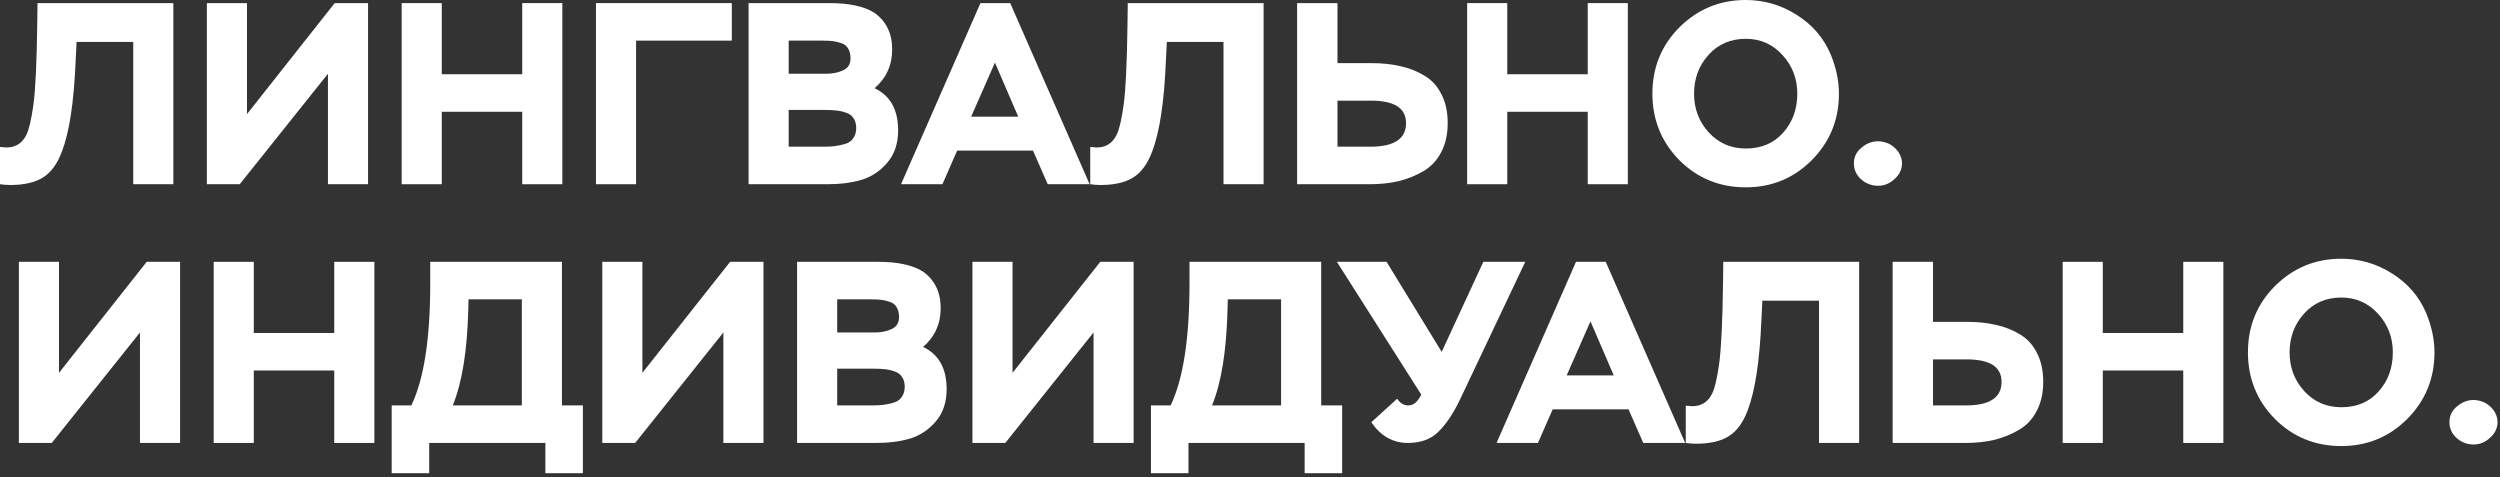 <svg width="393" height="75" viewBox="0 0 393 75" fill="none" xmlns="http://www.w3.org/2000/svg">
<rect x="0" y="0" width="393" height="75" fill="#333333" stroke="none"/>
<path d="M385.05 66.336C385.05 65.36 385.443 64.547 386.23 63.896C387.016 63.218 387.897 62.879 388.873 62.879C389.361 62.879 389.904 63.001 390.5 63.245C391.07 63.516 391.571 63.937 392.005 64.506C392.412 65.103 392.615 65.713 392.615 66.336C392.615 67.285 392.222 68.112 391.436 68.817C390.676 69.522 389.822 69.875 388.873 69.875C387.843 69.875 386.948 69.536 386.189 68.858C385.43 68.18 385.05 67.34 385.05 66.336Z" fill="white"/>
<path d="M353.375 55.395C353.375 51.274 354.799 47.79 357.646 44.943C360.52 42.096 363.991 40.672 368.058 40.672C370.932 40.672 373.589 41.445 376.03 42.99C378.497 44.536 380.287 46.61 381.398 49.213C382.266 51.328 382.7 53.389 382.7 55.395C382.7 59.49 381.276 62.974 378.429 65.848C375.582 68.695 372.125 70.119 368.058 70.119C363.936 70.119 360.452 68.695 357.605 65.848C354.785 62.974 353.375 59.49 353.375 55.395ZM362.201 49.295C360.683 50.976 359.923 53.009 359.923 55.395C359.923 57.782 360.696 59.815 362.242 61.496C363.787 63.177 365.726 64.018 368.058 64.018C370.498 64.018 372.45 63.191 373.915 61.537C375.406 59.883 376.152 57.836 376.152 55.395C376.152 53.036 375.379 51.016 373.833 49.335C372.288 47.627 370.363 46.773 368.058 46.773C365.672 46.773 363.719 47.614 362.201 49.295Z" fill="white"/>
<path d="M349.512 69.631H343.208V58.242H330.559V69.631H324.255V41.16H330.559V52.345H343.208V41.16H349.512V69.631Z" fill="white"/>
<path d="M309.156 56.494H303.869V63.733H309.034C312.776 63.733 314.647 62.499 314.647 60.032C314.647 57.673 312.817 56.494 309.156 56.494ZM297.524 41.16H303.869V50.596H309.238C310.919 50.596 312.437 50.759 313.793 51.084C315.176 51.382 316.437 51.884 317.575 52.589C318.714 53.267 319.595 54.243 320.219 55.517C320.87 56.765 321.195 58.27 321.195 60.032C321.195 61.767 320.856 63.286 320.178 64.587C319.528 65.862 318.606 66.851 317.413 67.556C316.22 68.261 314.918 68.79 313.508 69.143C312.125 69.468 310.593 69.631 308.912 69.631H297.524V41.16Z" fill="white"/>
<path d="M292.255 69.631H285.95V47.261H277.043L276.881 50.555C276.609 56.792 275.904 61.415 274.766 64.425C274.034 66.404 273.03 67.787 271.756 68.573C270.509 69.359 268.8 69.753 266.631 69.753C266.062 69.753 265.519 69.712 265.004 69.631V63.774C265.492 63.828 265.831 63.855 266.021 63.855C267.458 63.855 268.502 63.191 269.153 61.862C269.56 61.049 269.926 59.49 270.251 57.185C270.576 54.853 270.78 50.583 270.861 44.373L270.902 41.16H292.255V69.631Z" fill="white"/>
<path d="M241.766 69.631H235.259L247.745 41.16H252.422L264.909 69.631H258.32L256.002 64.343H244.085L241.766 69.631ZM253.683 59.015L250.023 50.515L246.281 59.015H253.683Z" fill="white"/>
<path d="M226.632 55.314L233.181 41.16H239.77L229.439 62.96C228.381 65.13 227.256 66.784 226.063 67.922C224.897 69.061 223.311 69.631 221.304 69.631C218.973 69.631 217.061 68.546 215.57 66.377L219.637 62.676C220.098 63.381 220.681 63.733 221.386 63.733C222.199 63.733 222.877 63.164 223.419 62.025L210.16 41.16H217.969L226.632 55.314Z" fill="white"/>
<path d="M186.826 74.389H180.929V63.733H184.02C185.999 59.612 186.989 53.226 186.989 44.577V41.16H207.691V63.733H210.986V74.389H205.088V69.631H186.826V74.389ZM201.387 47.058H193.009L192.968 48.644C192.805 55.151 191.992 60.181 190.528 63.733H201.387V47.058Z" fill="white"/>
<path d="M171.903 52.264L158.034 69.631H152.868V41.16H159.172V58.608L172.96 41.16H178.207V69.631H171.903V52.264Z" fill="white"/>
<path d="M137.708 69.631H125.303V41.16H138.033C141.152 41.16 143.511 41.675 145.11 42.706C146.954 44.034 147.876 45.946 147.876 48.441C147.876 50.908 146.954 52.941 145.11 54.541C147.578 55.707 148.812 57.917 148.812 61.171C148.812 63.232 148.242 64.926 147.103 66.255C145.992 67.556 144.649 68.451 143.077 68.939C141.504 69.4 139.714 69.631 137.708 69.631ZM137.383 57.958H131.607V63.733H137.057C137.735 63.733 138.305 63.706 138.765 63.652C139.254 63.598 139.796 63.489 140.392 63.327C140.989 63.164 141.436 62.865 141.735 62.432C142.06 61.998 142.223 61.456 142.223 60.805C142.223 60.154 142.073 59.625 141.775 59.219C141.504 58.812 141.097 58.527 140.555 58.364C140.013 58.175 139.511 58.066 139.05 58.039C138.616 57.985 138.061 57.958 137.383 57.958ZM136.976 47.058H131.607V52.264H137.505C138.508 52.264 139.389 52.087 140.148 51.735C140.935 51.382 141.328 50.759 141.328 49.864C141.328 49.24 141.206 48.725 140.962 48.319C140.745 47.912 140.392 47.627 139.904 47.464C139.443 47.302 138.996 47.193 138.562 47.139C138.155 47.085 137.627 47.058 136.976 47.058Z" fill="white"/>
<path d="M113.715 52.264L99.845 69.631H94.68V41.16H100.984V58.608L114.772 41.16H120.019V69.631H113.715V52.264Z" fill="white"/>
<path d="M67.471 74.389H61.574V63.733H64.665C66.644 59.612 67.634 53.226 67.634 44.577V41.16H88.336V63.733H91.63V74.389H85.733V69.631H67.471V74.389ZM82.032 47.058H73.653L73.613 48.644C73.45 55.151 72.636 60.181 71.172 63.733H82.032V47.058Z" fill="white"/>
<path d="M58.85 69.631H52.546V58.242H39.897V69.631H33.592V41.16H39.897V52.345H52.546V41.16H58.85V69.631Z" fill="white"/>
<path d="M22.004 52.264L8.134 69.631H2.969V41.16H9.273V58.608L23.061 41.16H28.308V69.631H22.004V52.264Z" fill="white"/>
<path d="M291.433 25.664C291.433 24.688 291.826 23.875 292.612 23.224C293.399 22.546 294.28 22.207 295.256 22.207C295.744 22.207 296.286 22.329 296.883 22.573C297.452 22.844 297.954 23.264 298.388 23.834C298.794 24.43 298.998 25.041 298.998 25.664C298.998 26.613 298.605 27.44 297.818 28.145C297.059 28.85 296.205 29.203 295.256 29.203C294.226 29.203 293.331 28.864 292.572 28.186C291.812 27.508 291.433 26.667 291.433 25.664Z" fill="white"/>
<path d="M259.758 14.723C259.758 10.602 261.181 7.118 264.028 4.271C266.903 1.424 270.373 0 274.44 0C277.315 0 279.972 0.773 282.412 2.318C284.88 3.864 286.669 5.938 287.781 8.541C288.649 10.656 289.082 12.717 289.082 14.723C289.082 18.818 287.659 22.302 284.812 25.176C281.965 28.023 278.508 29.447 274.44 29.447C270.319 29.447 266.835 28.023 263.988 25.176C261.168 22.302 259.758 18.818 259.758 14.723ZM268.584 8.622C267.065 10.304 266.306 12.337 266.306 14.723C266.306 17.109 267.079 19.143 268.624 20.824C270.17 22.505 272.109 23.346 274.44 23.346C276.881 23.346 278.833 22.519 280.297 20.865C281.789 19.211 282.534 17.164 282.534 14.723C282.534 12.364 281.761 10.344 280.216 8.663C278.67 6.955 276.745 6.101 274.44 6.101C272.054 6.101 270.102 6.941 268.584 8.622Z" fill="white"/>
<path d="M255.895 28.959H249.591V17.57H236.942V28.959H230.638V0.488H236.942V11.673H249.591V0.488H255.895V28.959Z" fill="white"/>
<path d="M215.539 15.822H210.252V23.061H215.417C219.159 23.061 221.03 21.827 221.03 19.36C221.03 17.001 219.199 15.822 215.539 15.822ZM203.907 0.488H210.252V9.924H215.62C217.301 9.924 218.82 10.087 220.176 10.412C221.558 10.71 222.819 11.212 223.958 11.917C225.097 12.595 225.978 13.571 226.602 14.845C227.253 16.093 227.578 17.598 227.578 19.36C227.578 21.095 227.239 22.614 226.561 23.915C225.91 25.19 224.988 26.179 223.795 26.884C222.602 27.589 221.301 28.118 219.891 28.471C218.508 28.796 216.976 28.959 215.295 28.959H203.907V0.488Z" fill="white"/>
<path d="M198.637 28.959H192.333V6.589H183.426L183.263 9.883C182.992 16.12 182.287 20.743 181.148 23.753C180.416 25.732 179.413 27.115 178.139 27.901C176.891 28.687 175.183 29.081 173.014 29.081C172.444 29.081 171.902 29.04 171.387 28.959V23.102C171.875 23.156 172.214 23.183 172.404 23.183C173.841 23.183 174.885 22.519 175.536 21.19C175.942 20.377 176.308 18.818 176.634 16.513C176.959 14.181 177.162 9.91 177.244 3.701L177.284 0.488H198.637V28.959Z" fill="white"/>
<path d="M148.149 28.959H141.641L154.127 0.488H158.805L171.291 28.959H164.702L162.384 23.671H150.467L148.149 28.959ZM160.066 18.343L156.405 9.843L152.663 18.343H160.066Z" fill="white"/>
<path d="M130.082 28.959H117.677V0.488H130.407C133.525 0.488 135.884 1.003 137.484 2.034C139.328 3.362 140.25 5.274 140.25 7.768C140.25 10.236 139.328 12.27 137.484 13.869C139.952 15.035 141.185 17.245 141.185 20.499C141.185 22.559 140.616 24.254 139.477 25.583C138.365 26.884 137.023 27.779 135.451 28.267C133.878 28.728 132.088 28.959 130.082 28.959ZM129.757 17.286H123.981V23.061H129.431C130.109 23.061 130.678 23.034 131.139 22.98C131.627 22.926 132.17 22.817 132.766 22.654C133.363 22.492 133.81 22.194 134.108 21.76C134.434 21.326 134.597 20.784 134.597 20.133C134.597 19.482 134.447 18.953 134.149 18.547C133.878 18.14 133.471 17.855 132.929 17.692C132.387 17.503 131.885 17.394 131.424 17.367C130.99 17.313 130.434 17.286 129.757 17.286ZM129.35 6.386H123.981V11.592H129.879C130.882 11.592 131.763 11.415 132.522 11.063C133.309 10.71 133.702 10.087 133.702 9.192C133.702 8.568 133.58 8.053 133.336 7.646C133.119 7.24 132.766 6.955 132.278 6.792C131.817 6.63 131.37 6.521 130.936 6.467C130.529 6.413 130.001 6.386 129.35 6.386Z" fill="white"/>
<path d="M99.991 28.959H93.687V0.488H115.04V6.386H99.991V28.959Z" fill="white"/>
<path d="M88.4 28.959H82.096V17.57H69.447V28.959H63.143V0.488H69.447V11.673H82.096V0.488H88.4V28.959Z" fill="white"/>
<path d="M51.554 11.592L37.685 28.959H32.52V0.488H38.824V17.936L52.612 0.488H57.858V28.959H51.554V11.592Z" fill="white"/>
<path d="M27.25 28.959H20.946V6.589H12.039L11.876 9.883C11.605 16.12 10.9 20.743 9.761 23.753C9.029 25.732 8.026 27.115 6.752 27.901C5.504 28.687 3.796 29.081 1.627 29.081C1.057 29.081 0.515 29.04 0 28.959V23.102C0.488 23.156 0.827 23.183 1.017 23.183C2.454 23.183 3.498 22.519 4.149 21.19C4.555 20.377 4.921 18.818 5.247 16.513C5.572 14.181 5.775 9.91 5.857 3.701L5.897 0.488H27.25V28.959Z" fill="white"/>
</svg>
